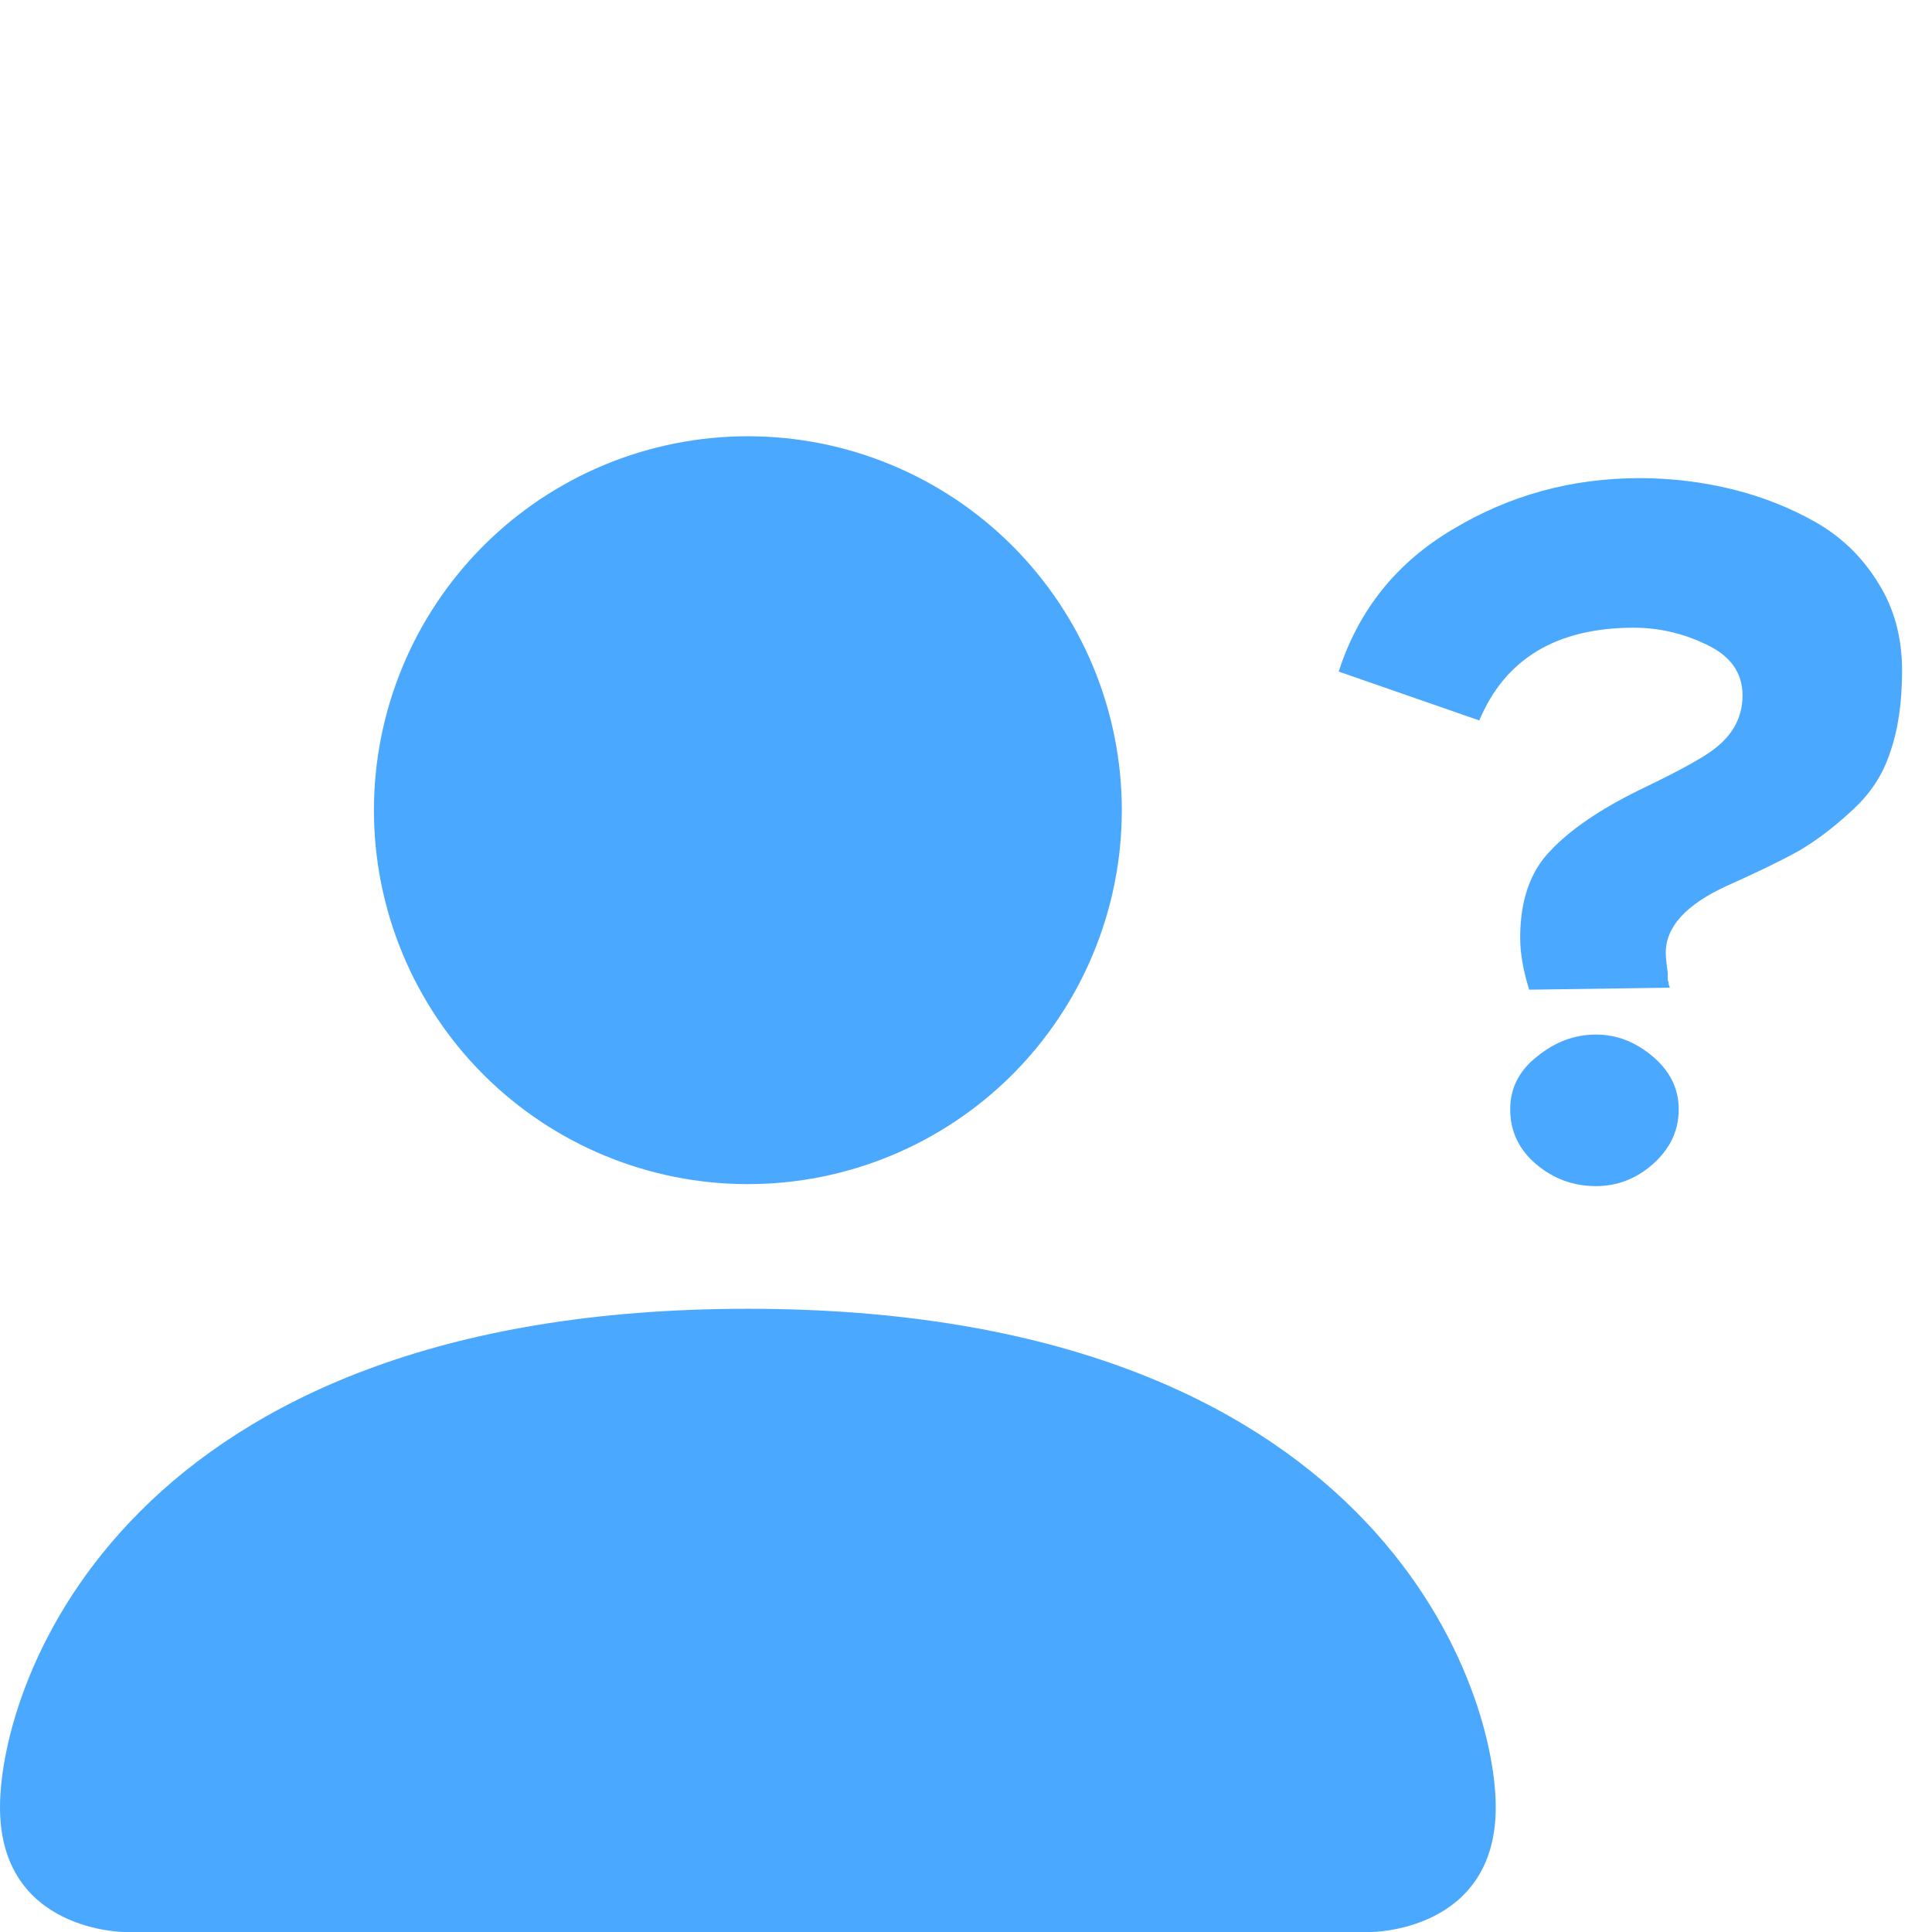 <?xml version="1.0" encoding="UTF-8"?> <svg xmlns="http://www.w3.org/2000/svg" width="31" height="31" viewBox="0 0 31 31" fill="none"><path d="M27.96 11.16C27.96 10.797 27.768 10.525 27.384 10.344C27.011 10.163 26.621 10.072 26.216 10.072C24.979 10.072 24.152 10.568 23.736 11.56L21.48 10.776C21.8 9.784 22.413 9.021 23.32 8.488C24.227 7.944 25.224 7.672 26.312 7.672C26.813 7.672 27.304 7.731 27.784 7.848C28.264 7.965 28.712 8.141 29.128 8.376C29.544 8.611 29.88 8.936 30.136 9.352C30.392 9.757 30.52 10.227 30.52 10.76C30.52 11.272 30.456 11.709 30.328 12.072C30.211 12.435 30.003 12.749 29.704 13.016C29.416 13.283 29.133 13.496 28.856 13.656C28.589 13.805 28.205 13.992 27.704 14.216C27.053 14.515 26.728 14.872 26.728 15.288C26.728 15.352 26.739 15.459 26.76 15.608C26.76 15.64 26.76 15.677 26.76 15.72C26.771 15.752 26.776 15.779 26.776 15.8C26.787 15.821 26.792 15.837 26.792 15.848L24.536 15.88C24.44 15.571 24.392 15.293 24.392 15.048C24.392 14.451 24.552 13.987 24.872 13.656C25.192 13.315 25.667 12.989 26.296 12.68C26.808 12.435 27.171 12.243 27.384 12.104C27.768 11.859 27.96 11.544 27.96 11.16ZM24.232 17.8C24.232 17.459 24.376 17.176 24.664 16.952C24.952 16.717 25.267 16.6 25.608 16.6C25.939 16.6 26.243 16.717 26.52 16.952C26.797 17.187 26.936 17.469 26.936 17.8C26.936 18.141 26.797 18.435 26.52 18.68C26.253 18.915 25.949 19.032 25.608 19.032C25.245 19.032 24.925 18.915 24.648 18.68C24.371 18.445 24.232 18.152 24.232 17.8Z" fill="#4BA8FF"></path><path d="M2 31C2 31 0 31 0 29C0 27 2 21 12 21C22 21 24 27 24 29C24 31 22 31 22 31H2ZM12 19C13.591 19 15.117 18.368 16.243 17.243C17.368 16.117 18 14.591 18 13C18 11.409 17.368 9.883 16.243 8.757C15.117 7.632 13.591 7 12 7C10.409 7 8.883 7.632 7.757 8.757C6.632 9.883 6 11.409 6 13C6 14.591 6.632 16.117 7.757 17.243C8.883 18.368 10.409 19 12 19Z" fill="#4BA8FF"></path></svg> 